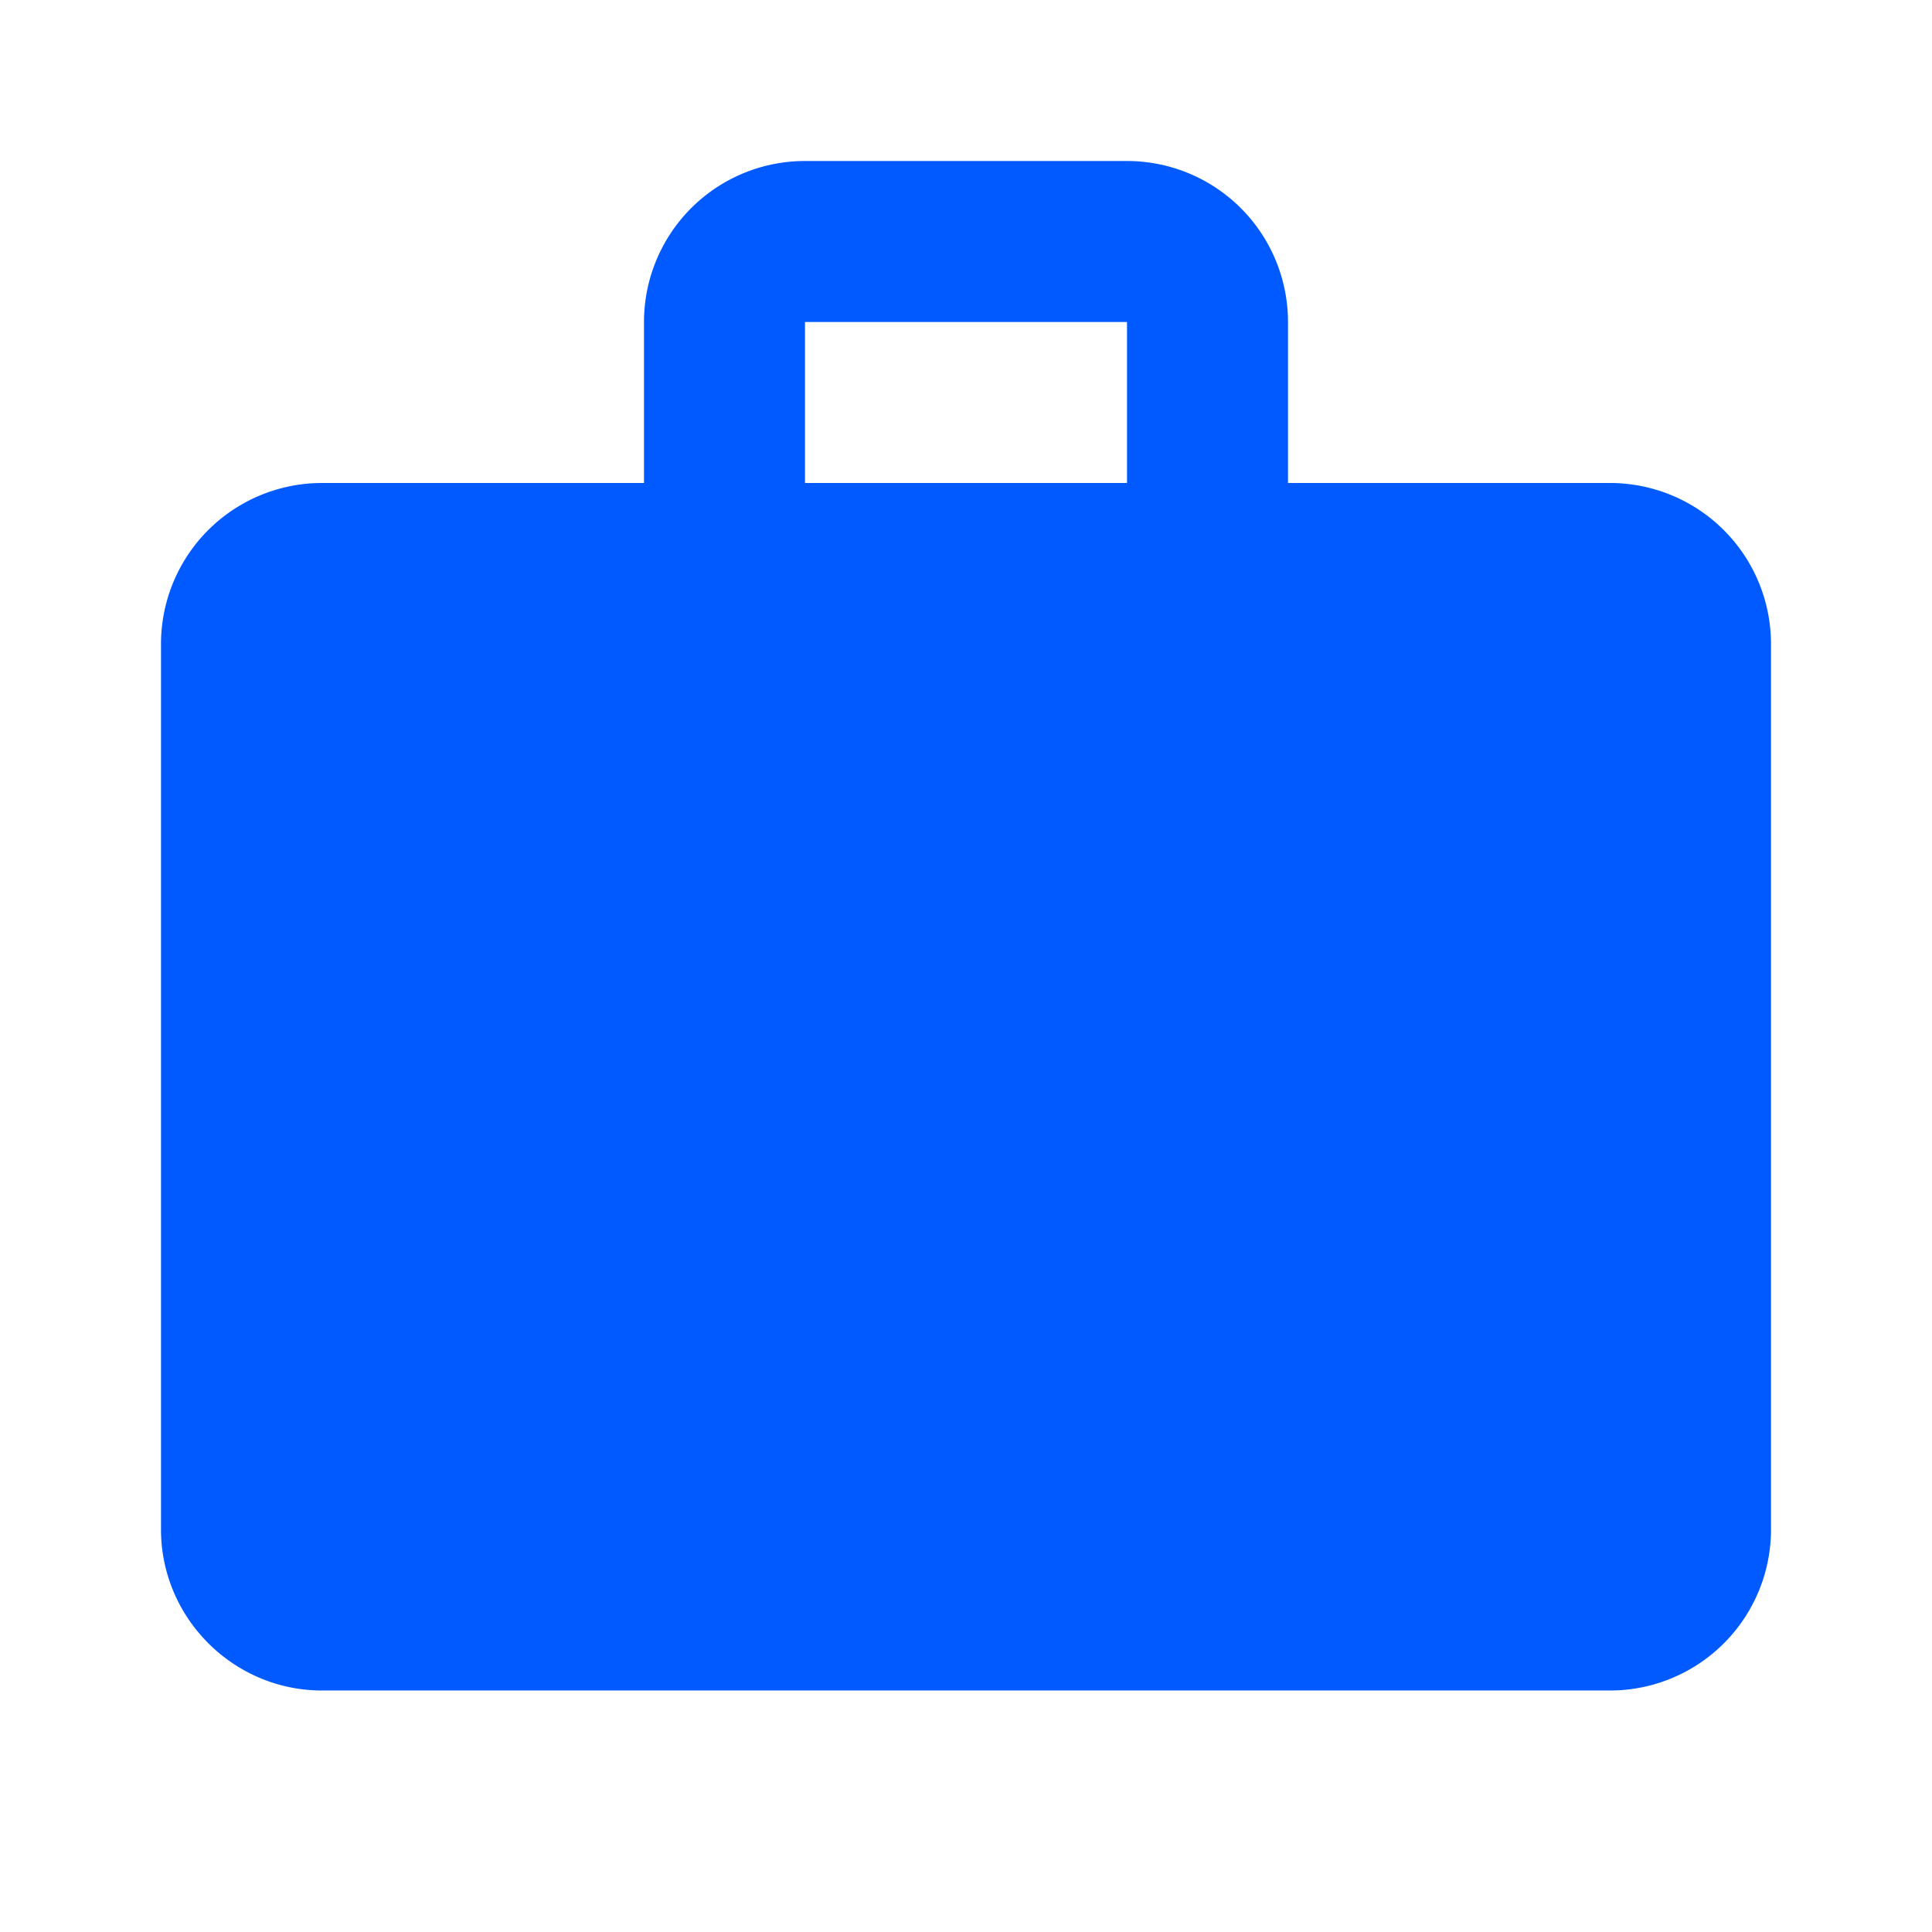 <svg xmlns="http://www.w3.org/2000/svg" width="24" height="24" fill="#005aff"><path d="M0 0h24v24H0z" fill="none"/><path d="M20 6h-4V4a2 2 0 0 0-2-2h-4a2 2 0 0 0-2 2v2H4a2 2 0 0 0-2 2v11c0 1.1.9 2 2 2h16a2 2 0 0 0 2-2V8a2 2 0 0 0-2-2zm-6 0h-4V4h4v2z"/></svg>
